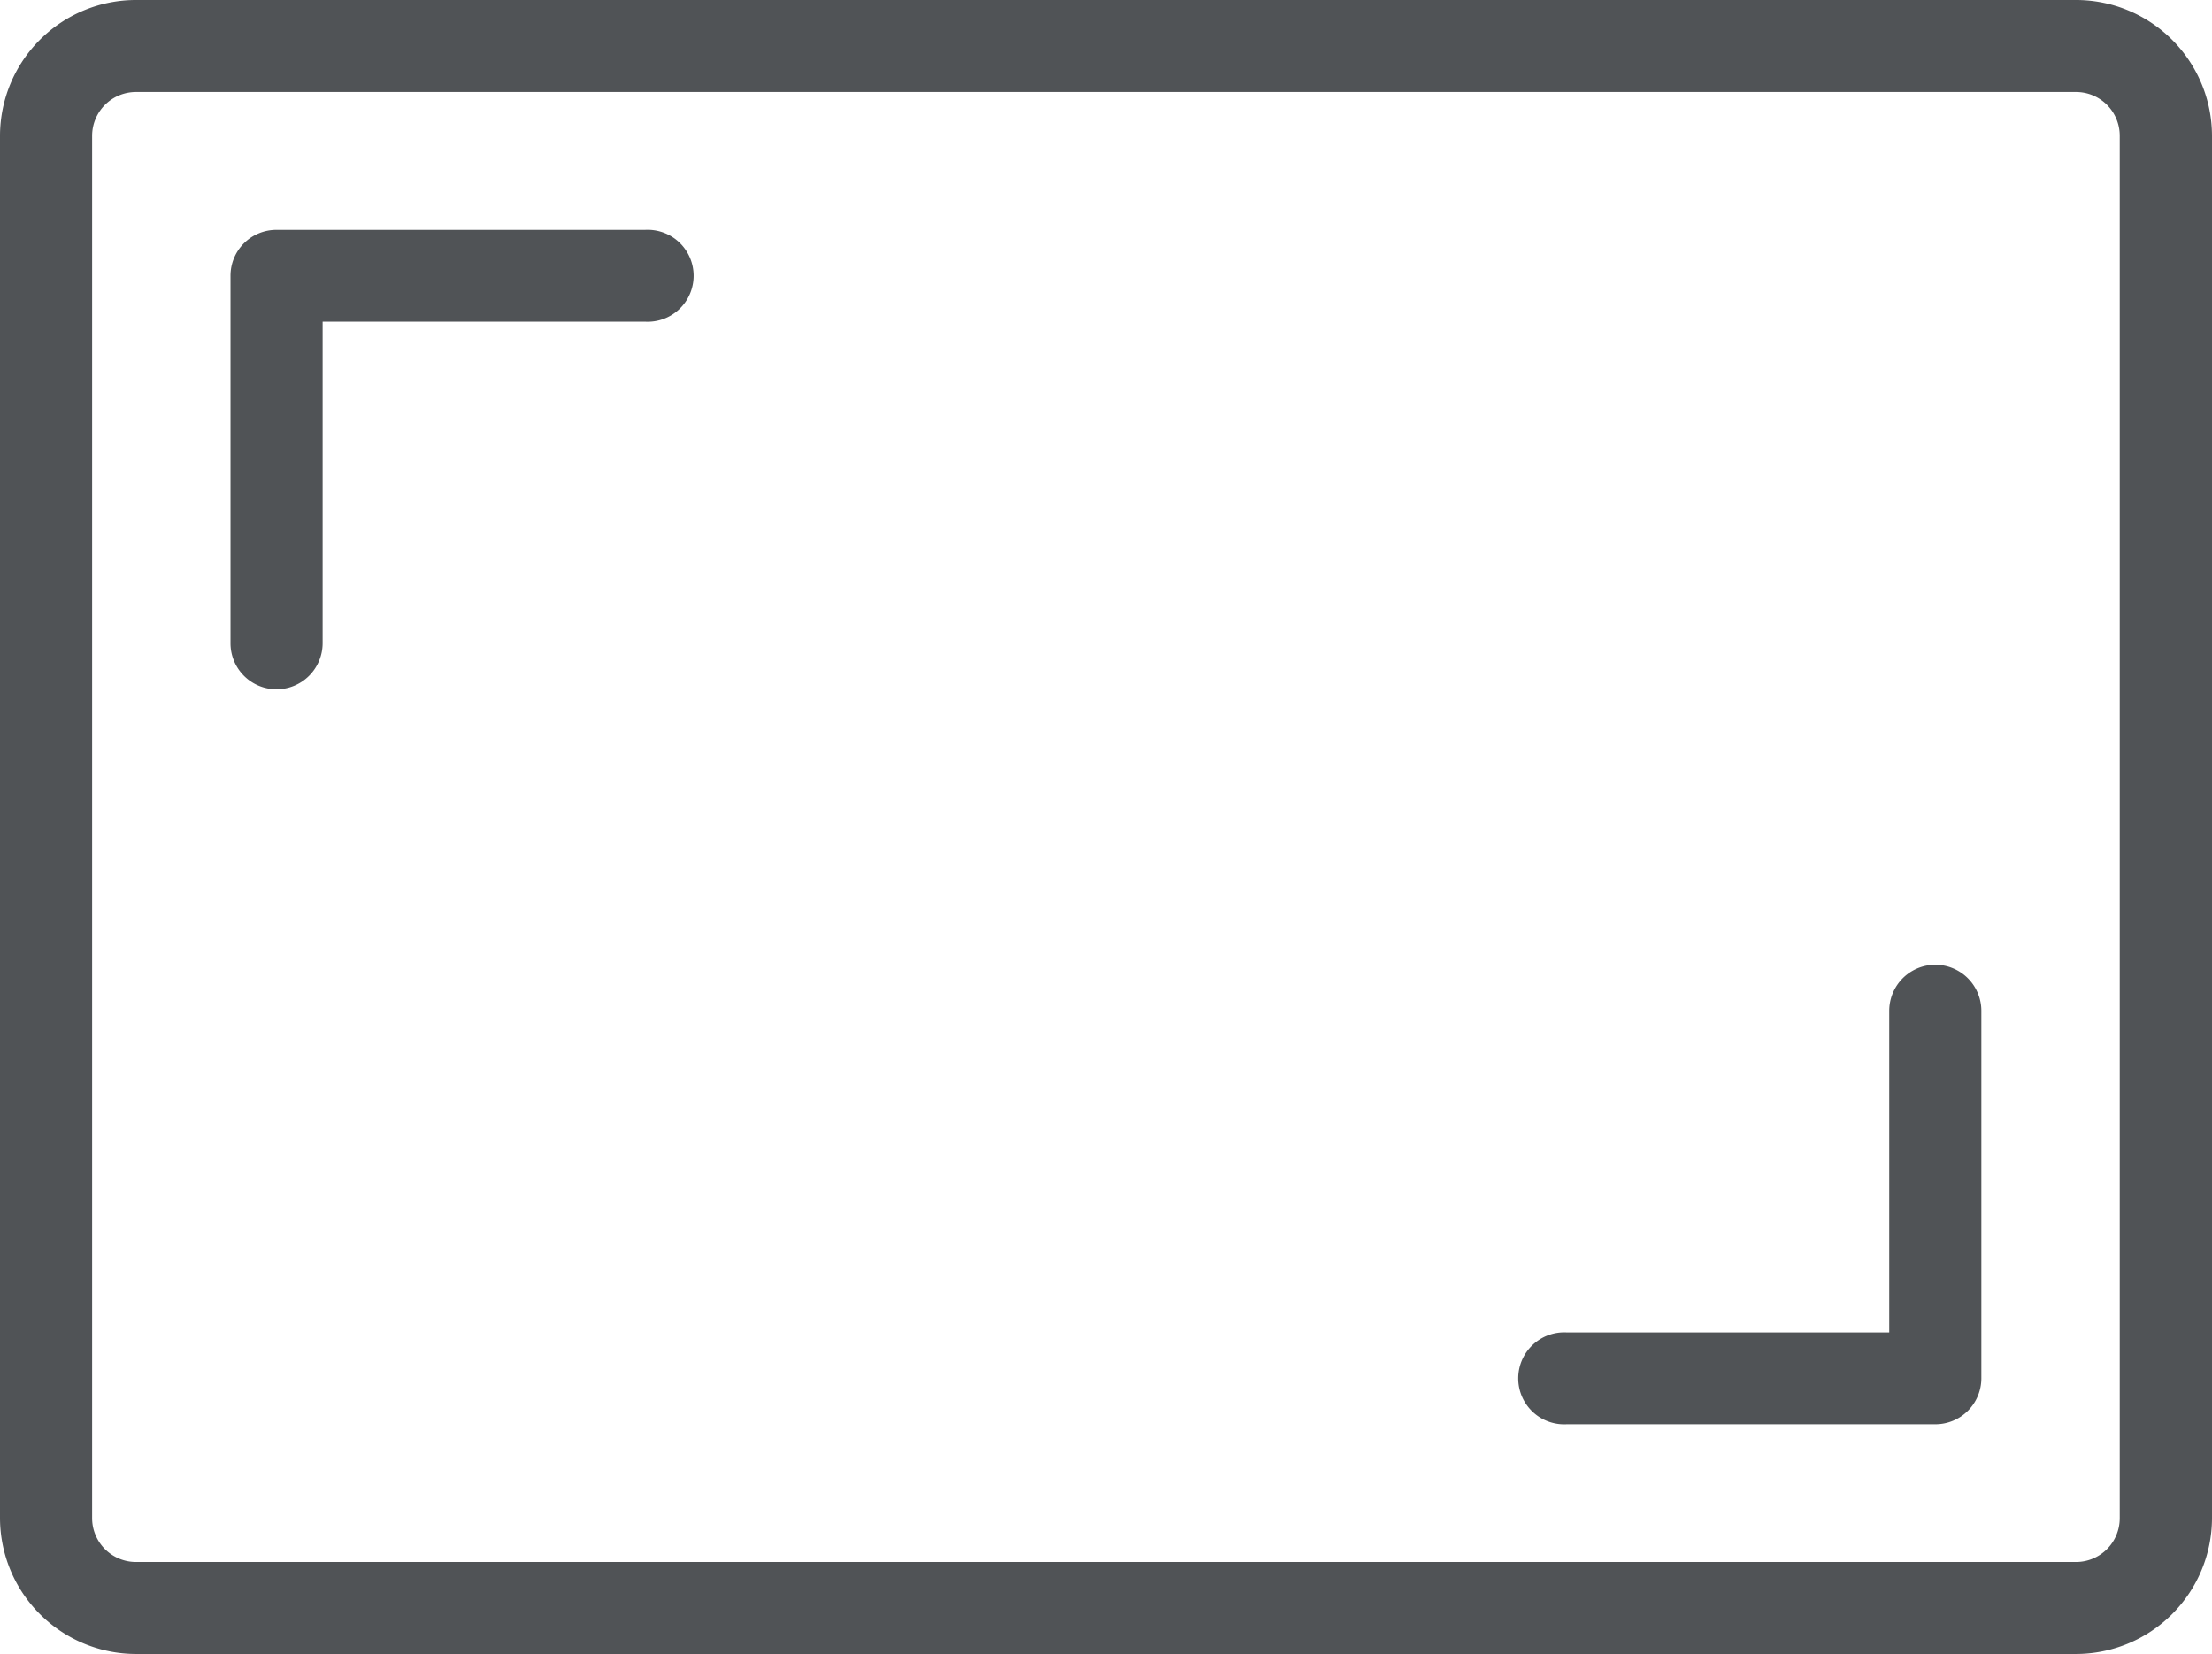 <svg xmlns="http://www.w3.org/2000/svg" width="15.776" height="11.794" viewBox="0 0 15.776 11.794">
  <g id="icone-notebook-05" transform="translate(-2168.322 -3165.519)">
    <path id="Caminho_309" data-name="Caminho 309" d="M2170.294,3170.434a.328.328,0,0,1-.328-.328v-2.621a.327.327,0,0,1,.328-.327h2.629a.328.328,0,1,1,0,.655h-2.3v2.293A.329.329,0,0,1,2170.294,3170.434Z" fill="#505356"/>
    <path id="Caminho_310" data-name="Caminho 310" d="M2182.126,3175.675h-2.63a.328.328,0,1,1,0-.655h2.3v-2.293a.328.328,0,0,1,.657,0v2.62A.328.328,0,0,1,2182.126,3175.675Z" fill="#505356"/>
    <g id="Grupo_205" data-name="Grupo 205">
      <g id="Grupo_204" data-name="Grupo 204">
        <path id="Caminho_311" data-name="Caminho 311" d="M2183.127,3177.313h-13.834a.971.971,0,0,1-.971-.968v-9.858a.97.97,0,0,1,.971-.968h13.834a.97.97,0,0,1,.971.968v9.858A.971.971,0,0,1,2183.127,3177.313Zm-13.834-11.138a.313.313,0,0,0-.314.312v9.858a.313.313,0,0,0,.314.312h13.834a.312.312,0,0,0,.313-.312v-9.858a.312.312,0,0,0-.313-.312Z" fill="#505356"/>
      </g>
    </g>
  </g>
</svg>
